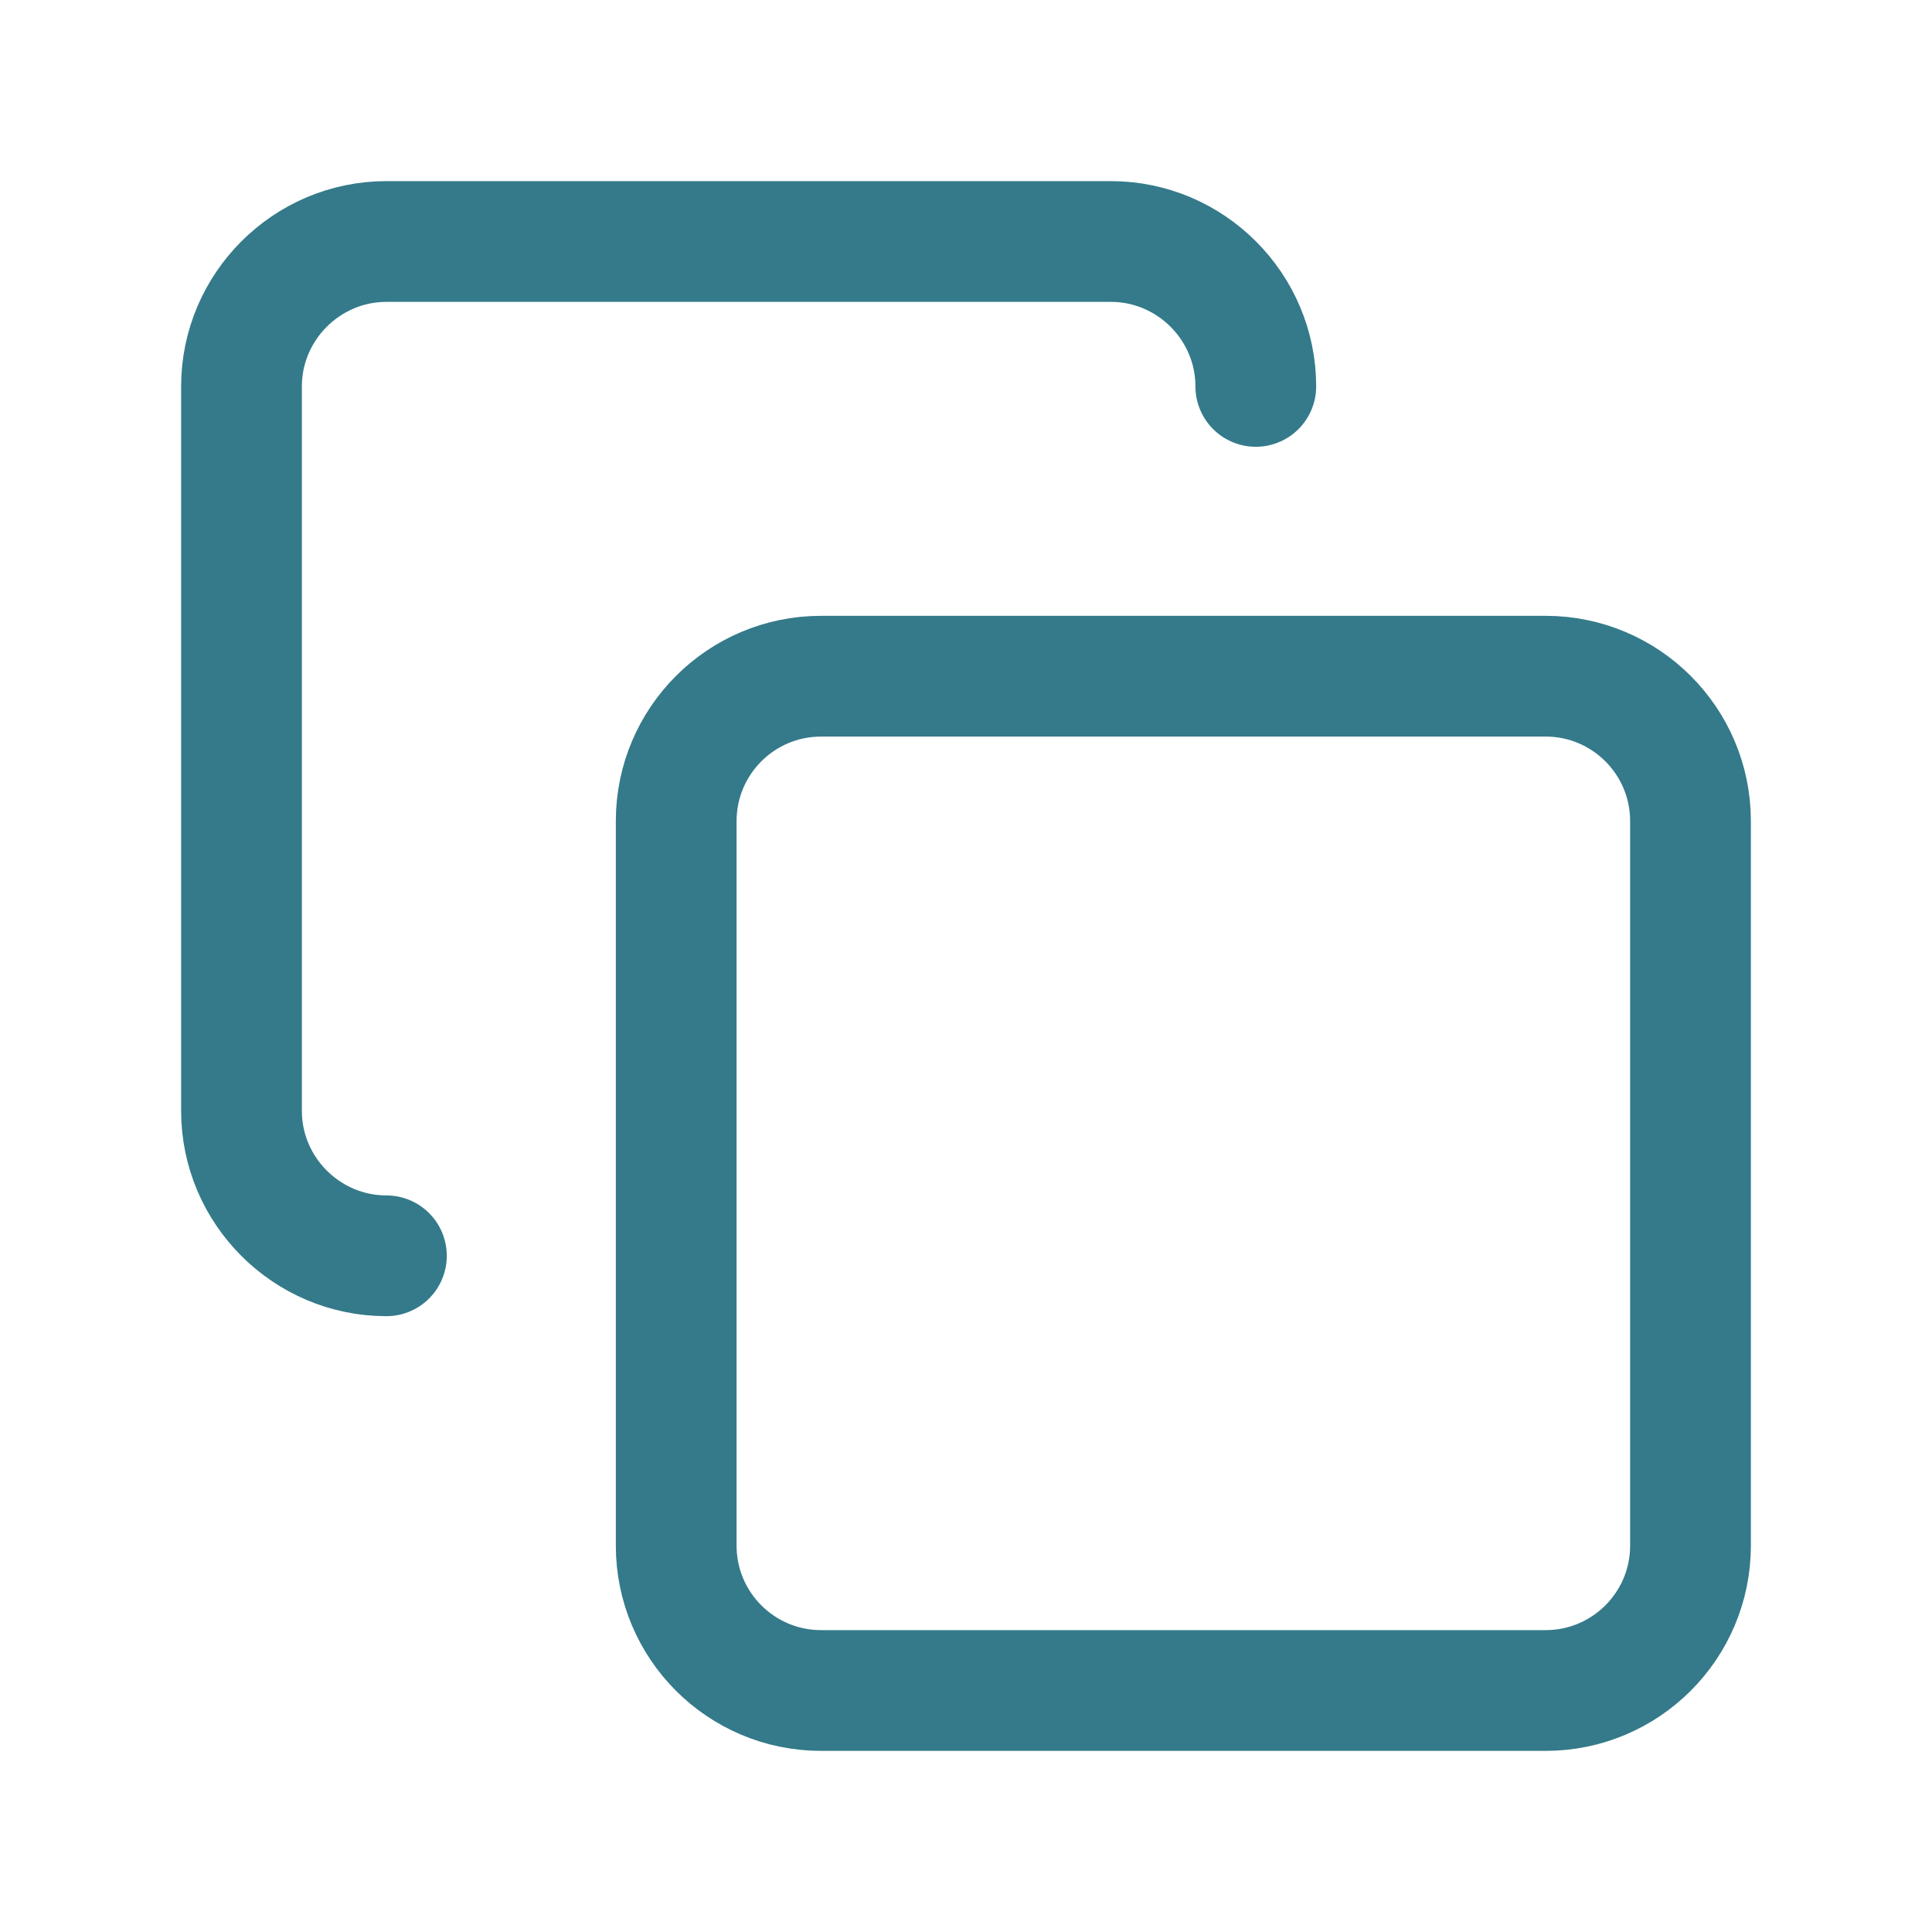<svg width="24" height="24" viewBox="0 0 24 24" fill="none" xmlns="http://www.w3.org/2000/svg">
<path d="M4.8 15.6C3.81 15.6 3 14.79 3 13.8V4.8C3 3.81 3.81 3 4.8 3H13.8C14.79 3 15.6 3.81 15.6 4.8M10.2 8.4H19.2C20.194 8.4 21 9.206 21 10.2V19.2C21 20.194 20.194 21 19.2 21H10.2C9.206 21 8.4 20.194 8.4 19.2V10.2C8.4 9.206 9.206 8.4 10.2 8.4Z" stroke="#347A8A" stroke-width="1.5" stroke-linecap="round" stroke-linejoin="round"/>
</svg>
